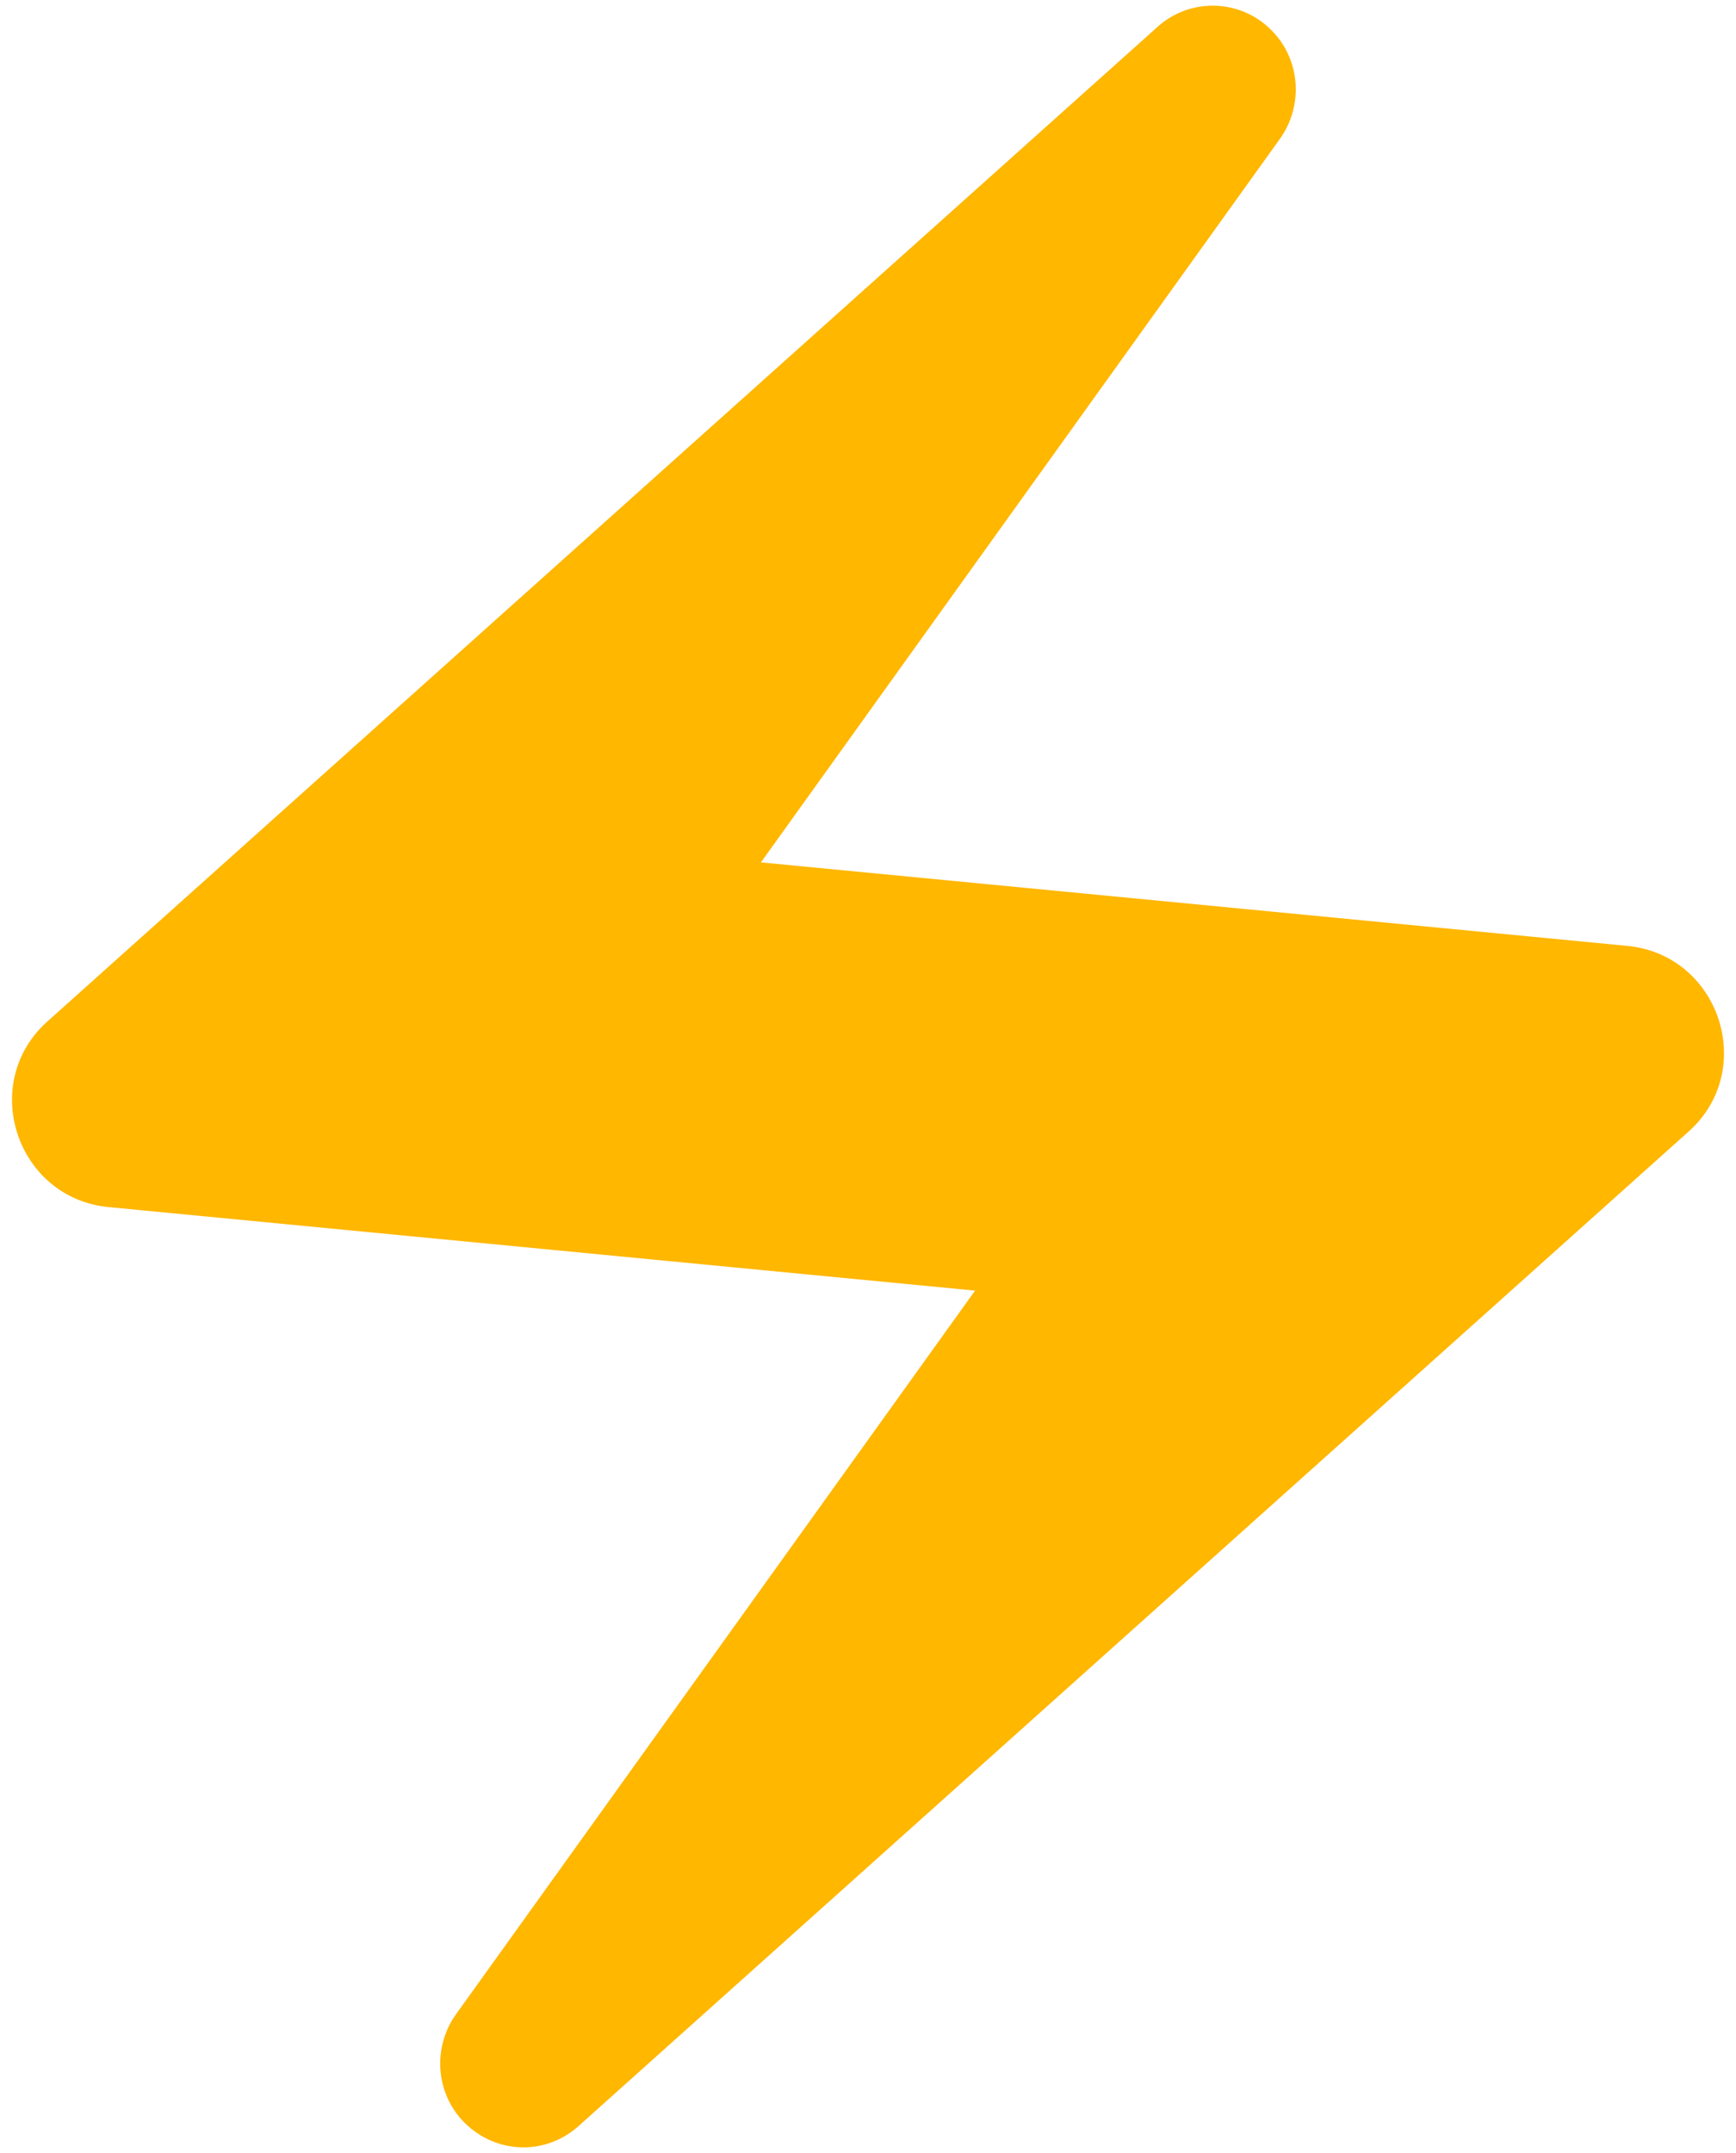 <svg xmlns="http://www.w3.org/2000/svg" width="25" height="31" viewBox="0 0 25 31" transform-origin="15px 15px" style="opacity: 1; visibility: visible; display: block;" display="block" data-level="320" tenwebX_tlevel="15" xmlns:xlink="http://www.w3.org/1999/xlink"><path d="M16.647 0.407L0.675 14.714C-0.311 15.608 0.244 17.258 1.57 17.381L14.042 18.583L6.565 29.005C6.225 29.483 6.272 30.146 6.688 30.562C7.15 31.025 7.875 31.04 8.353 30.593L24.325 16.286C25.311 15.392 24.756 13.743 23.43 13.619L10.958 12.417L18.435 1.995C18.774 1.517 18.728 0.854 18.312 0.438C18.094 0.215 17.797 0.087 17.486 0.082C17.174 0.076 16.873 0.193 16.647 0.407Z" data-level="321" style="opacity:1;stroke-width:1px;stroke-linecap:butt;stroke-linejoin:miter;transform-origin:0px 0px;display:inline;" fill="rgb(255, 183, 0)"></path></svg>